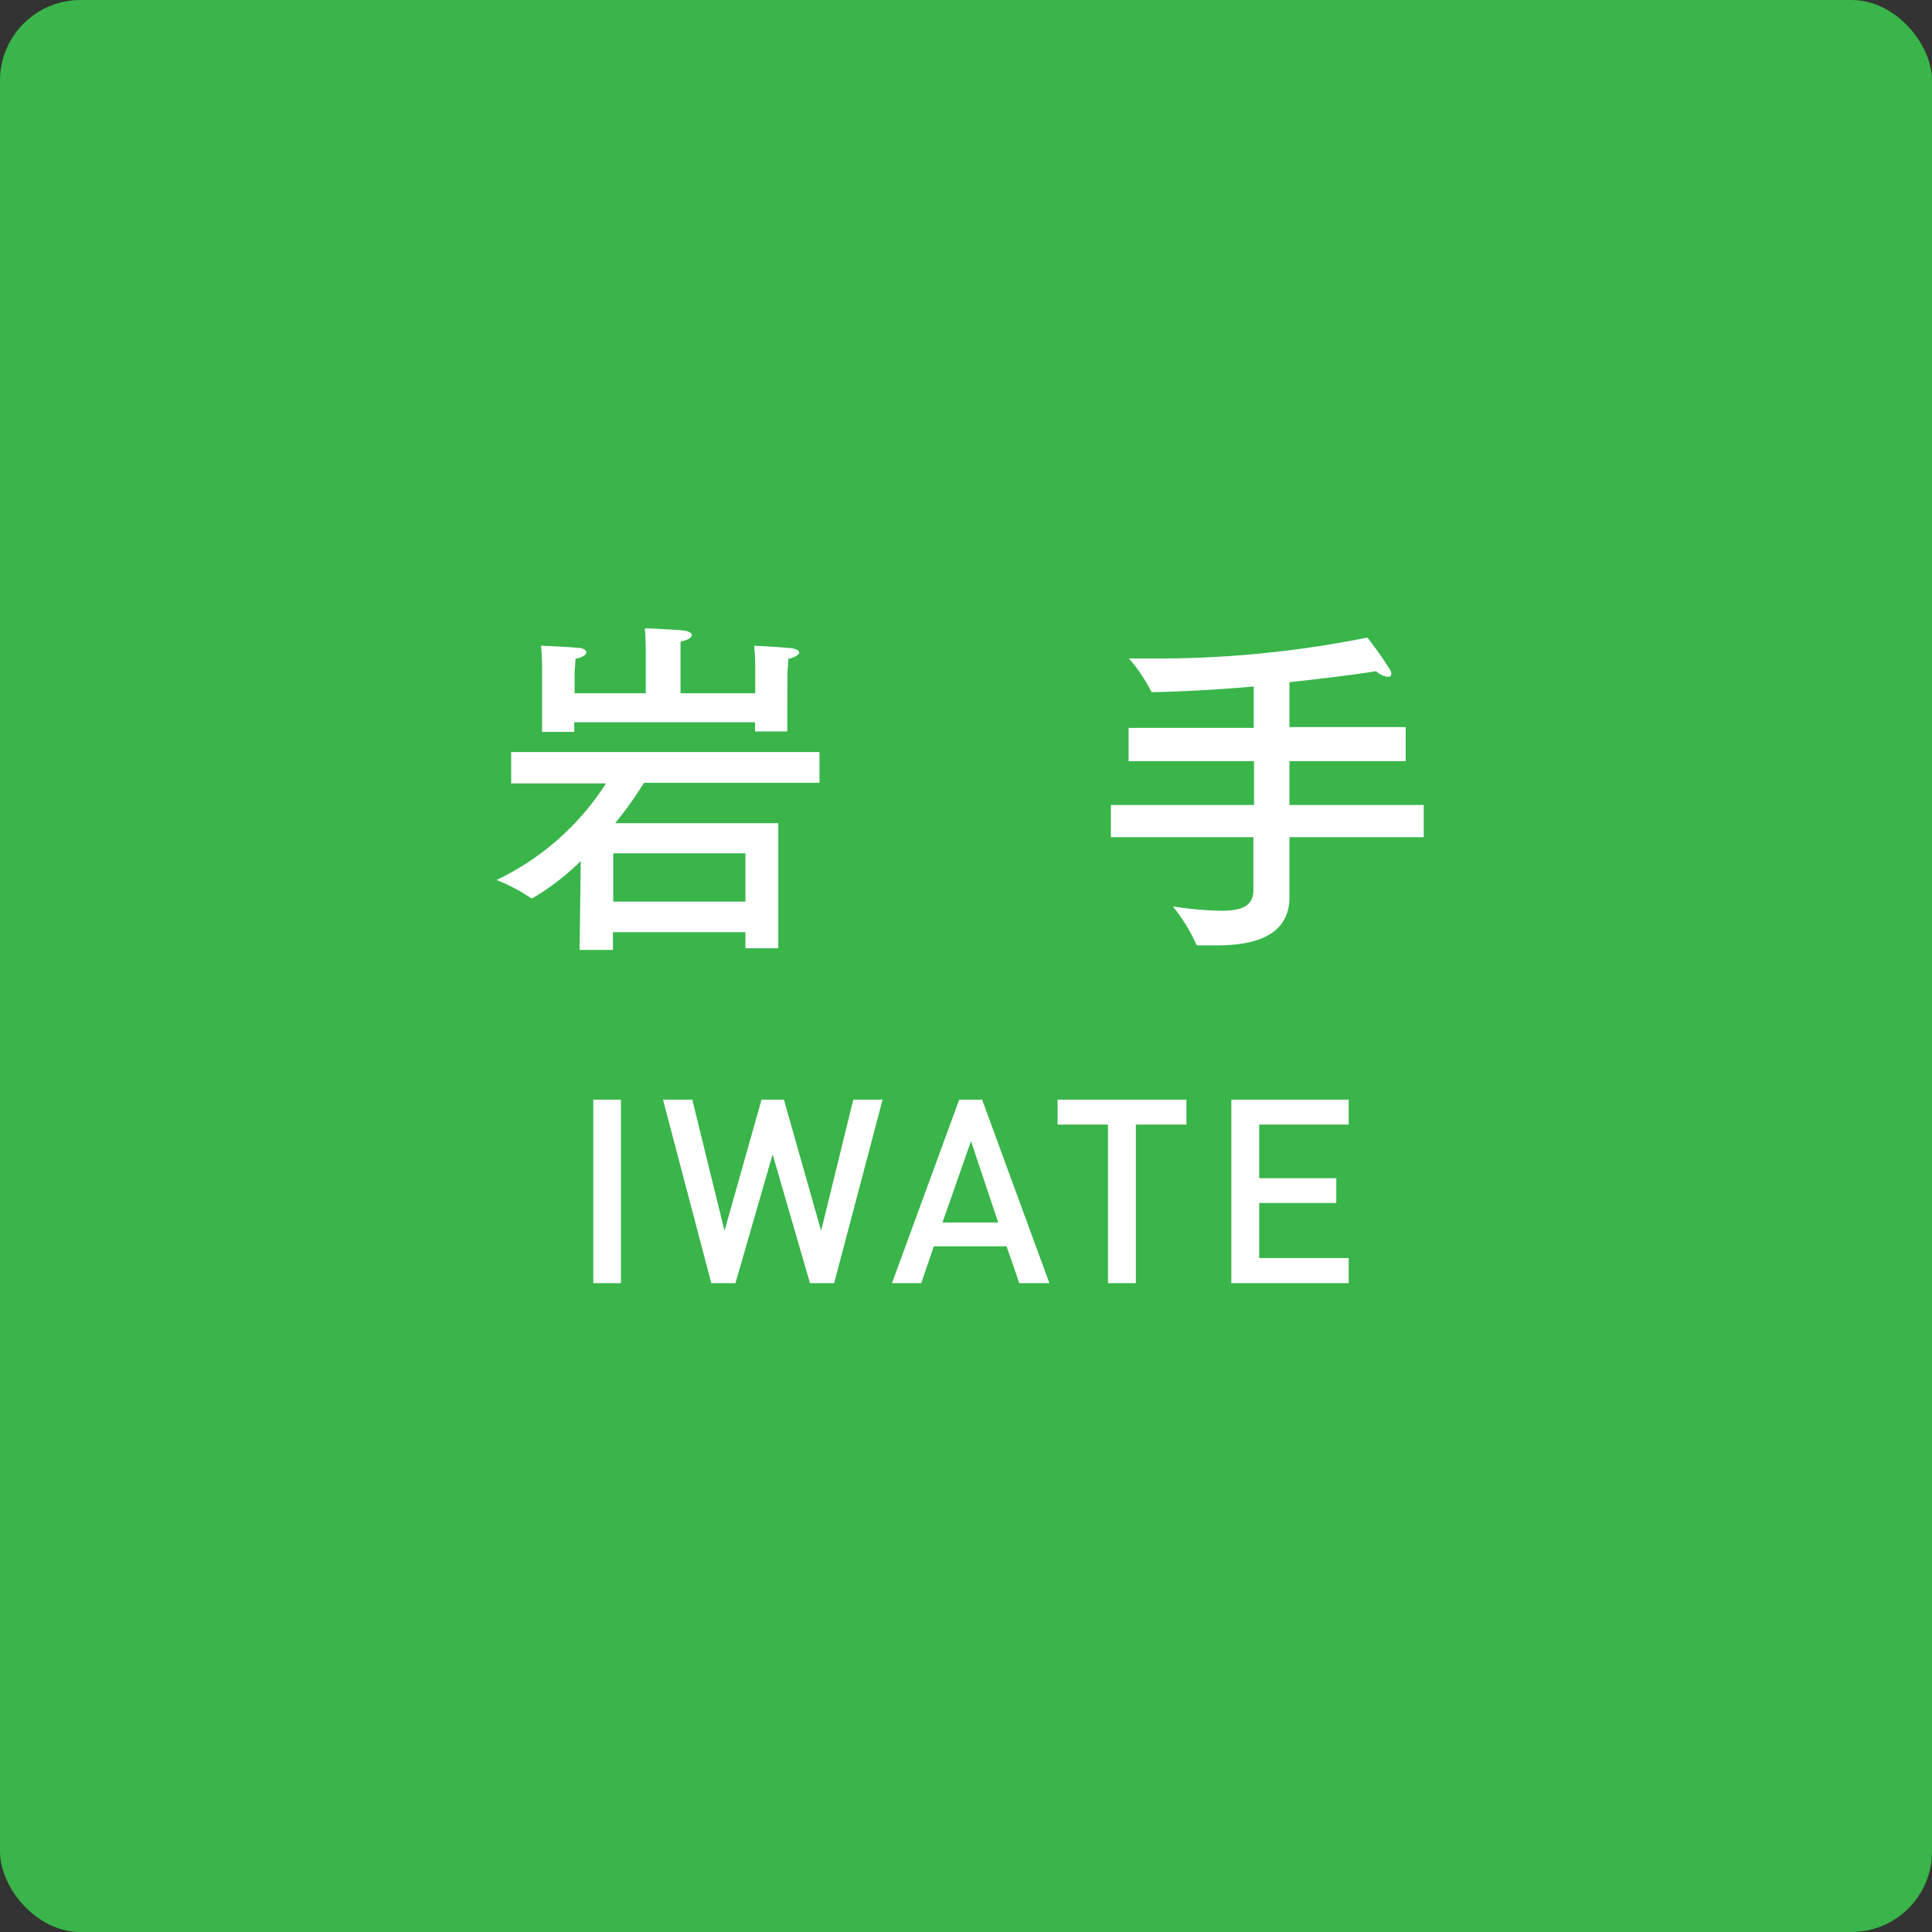 <svg xmlns="http://www.w3.org/2000/svg" viewBox="0 0 120 120"><rect x="0" y="0" width="120" height="120" fill="#333333" stroke="none"/><defs><style>.cls-1{fill:#39b54a;}.cls-2{fill:#fff;}</style></defs><title>ic_iwate</title><g id="レイヤー_2" data-name="レイヤー 2"><g id="レイヤー_1-2" data-name="レイヤー 1"><rect class="cls-1" width="120" height="120" rx="5"/><path class="cls-2" d="M50.9,48.62H40a23.67,23.67,0,0,1-1.79,2.51l10.13,0v7.77H46.3v-1H38.07V59H36l.07-5.52a15.12,15.12,0,0,1-3,2.31.15.15,0,0,1-.09,0,10.31,10.31,0,0,0-2.14-1.13,16.5,16.5,0,0,0,6.8-6H31.75V46.71H50.9Zm-2-3.19h-2v-.57H35.67v.6h-2V41.58s0-.92-.07-1.47c.31,0,1.65.07,2.31.13.33,0,.51.16.51.29s-.24.31-.68.39c0,.36-.05.71-.05.86v1.28h4.42V40.51s0-.93-.06-1.48c.35,0,1.74.07,2.4.13.35.05.52.16.52.29s-.22.31-.7.4c0,.35,0,.7,0,.85v2.36h4.64V41.58s0-.92-.07-1.47c.35,0,1.65.09,2.31.15.33.05.49.16.49.27s-.24.31-.68.39c0,.36-.05.73-.05.88ZM38.09,53l0,3H46.3V53Z"/><path class="cls-2" d="M87.31,47.28H80.09V50h8.34v2H80.09v1.63c0,1.08,0,1.89,0,2v.09c0,2.57-2.48,3-4.53,3-.37,0-.75,0-1.08,0-.11,0-.17,0-.2-.11a10.64,10.64,0,0,0-1.43-2.31,22.94,22.94,0,0,0,3,.27c1.26,0,2-.29,2-1.28V52H69V50h8.89V47.28H70.1V45.21h7.77V42.64c-2.05.18-4.21.31-6.21.35-.09,0-.15,0-.18-.09a10.06,10.06,0,0,0-1.36-2c.42,0,.86,0,1.32,0A66.22,66.22,0,0,0,84.93,39.6a24.18,24.18,0,0,1,1.41,2,.51.51,0,0,1,.08.24.19.19,0,0,1-.21.2,1.22,1.22,0,0,1-.73-.35c-1.43.22-3.3.46-5.39.68v2.79h7.22Z"/><path class="cls-2" d="M36.85,79.7V68.3h1.72V79.7Z"/><path class="cls-2" d="M51.81,79.7h-1.5l-2.32-8-2.31,8h-1.5l-3-11.4H43l2,8.15L47.3,68.3h1.39L51,76.45l2-8.15h1.82Z"/><path class="cls-2" d="M63.31,79.7l-.79-2.29H58l-.78,2.29H55.4l4.18-11.4H61l4.18,11.4Zm-3-8.82-1.77,5.05H62Z"/><path class="cls-2" d="M70.55,69.85V79.7H68.82V69.85H65.69V68.3h8v1.55Z"/><path class="cls-2" d="M76.48,79.7V68.3h7.29v1.55H78.21v3.33H83v1.54H78.21v3.42h5.56V79.7Z"/></g></g></svg>